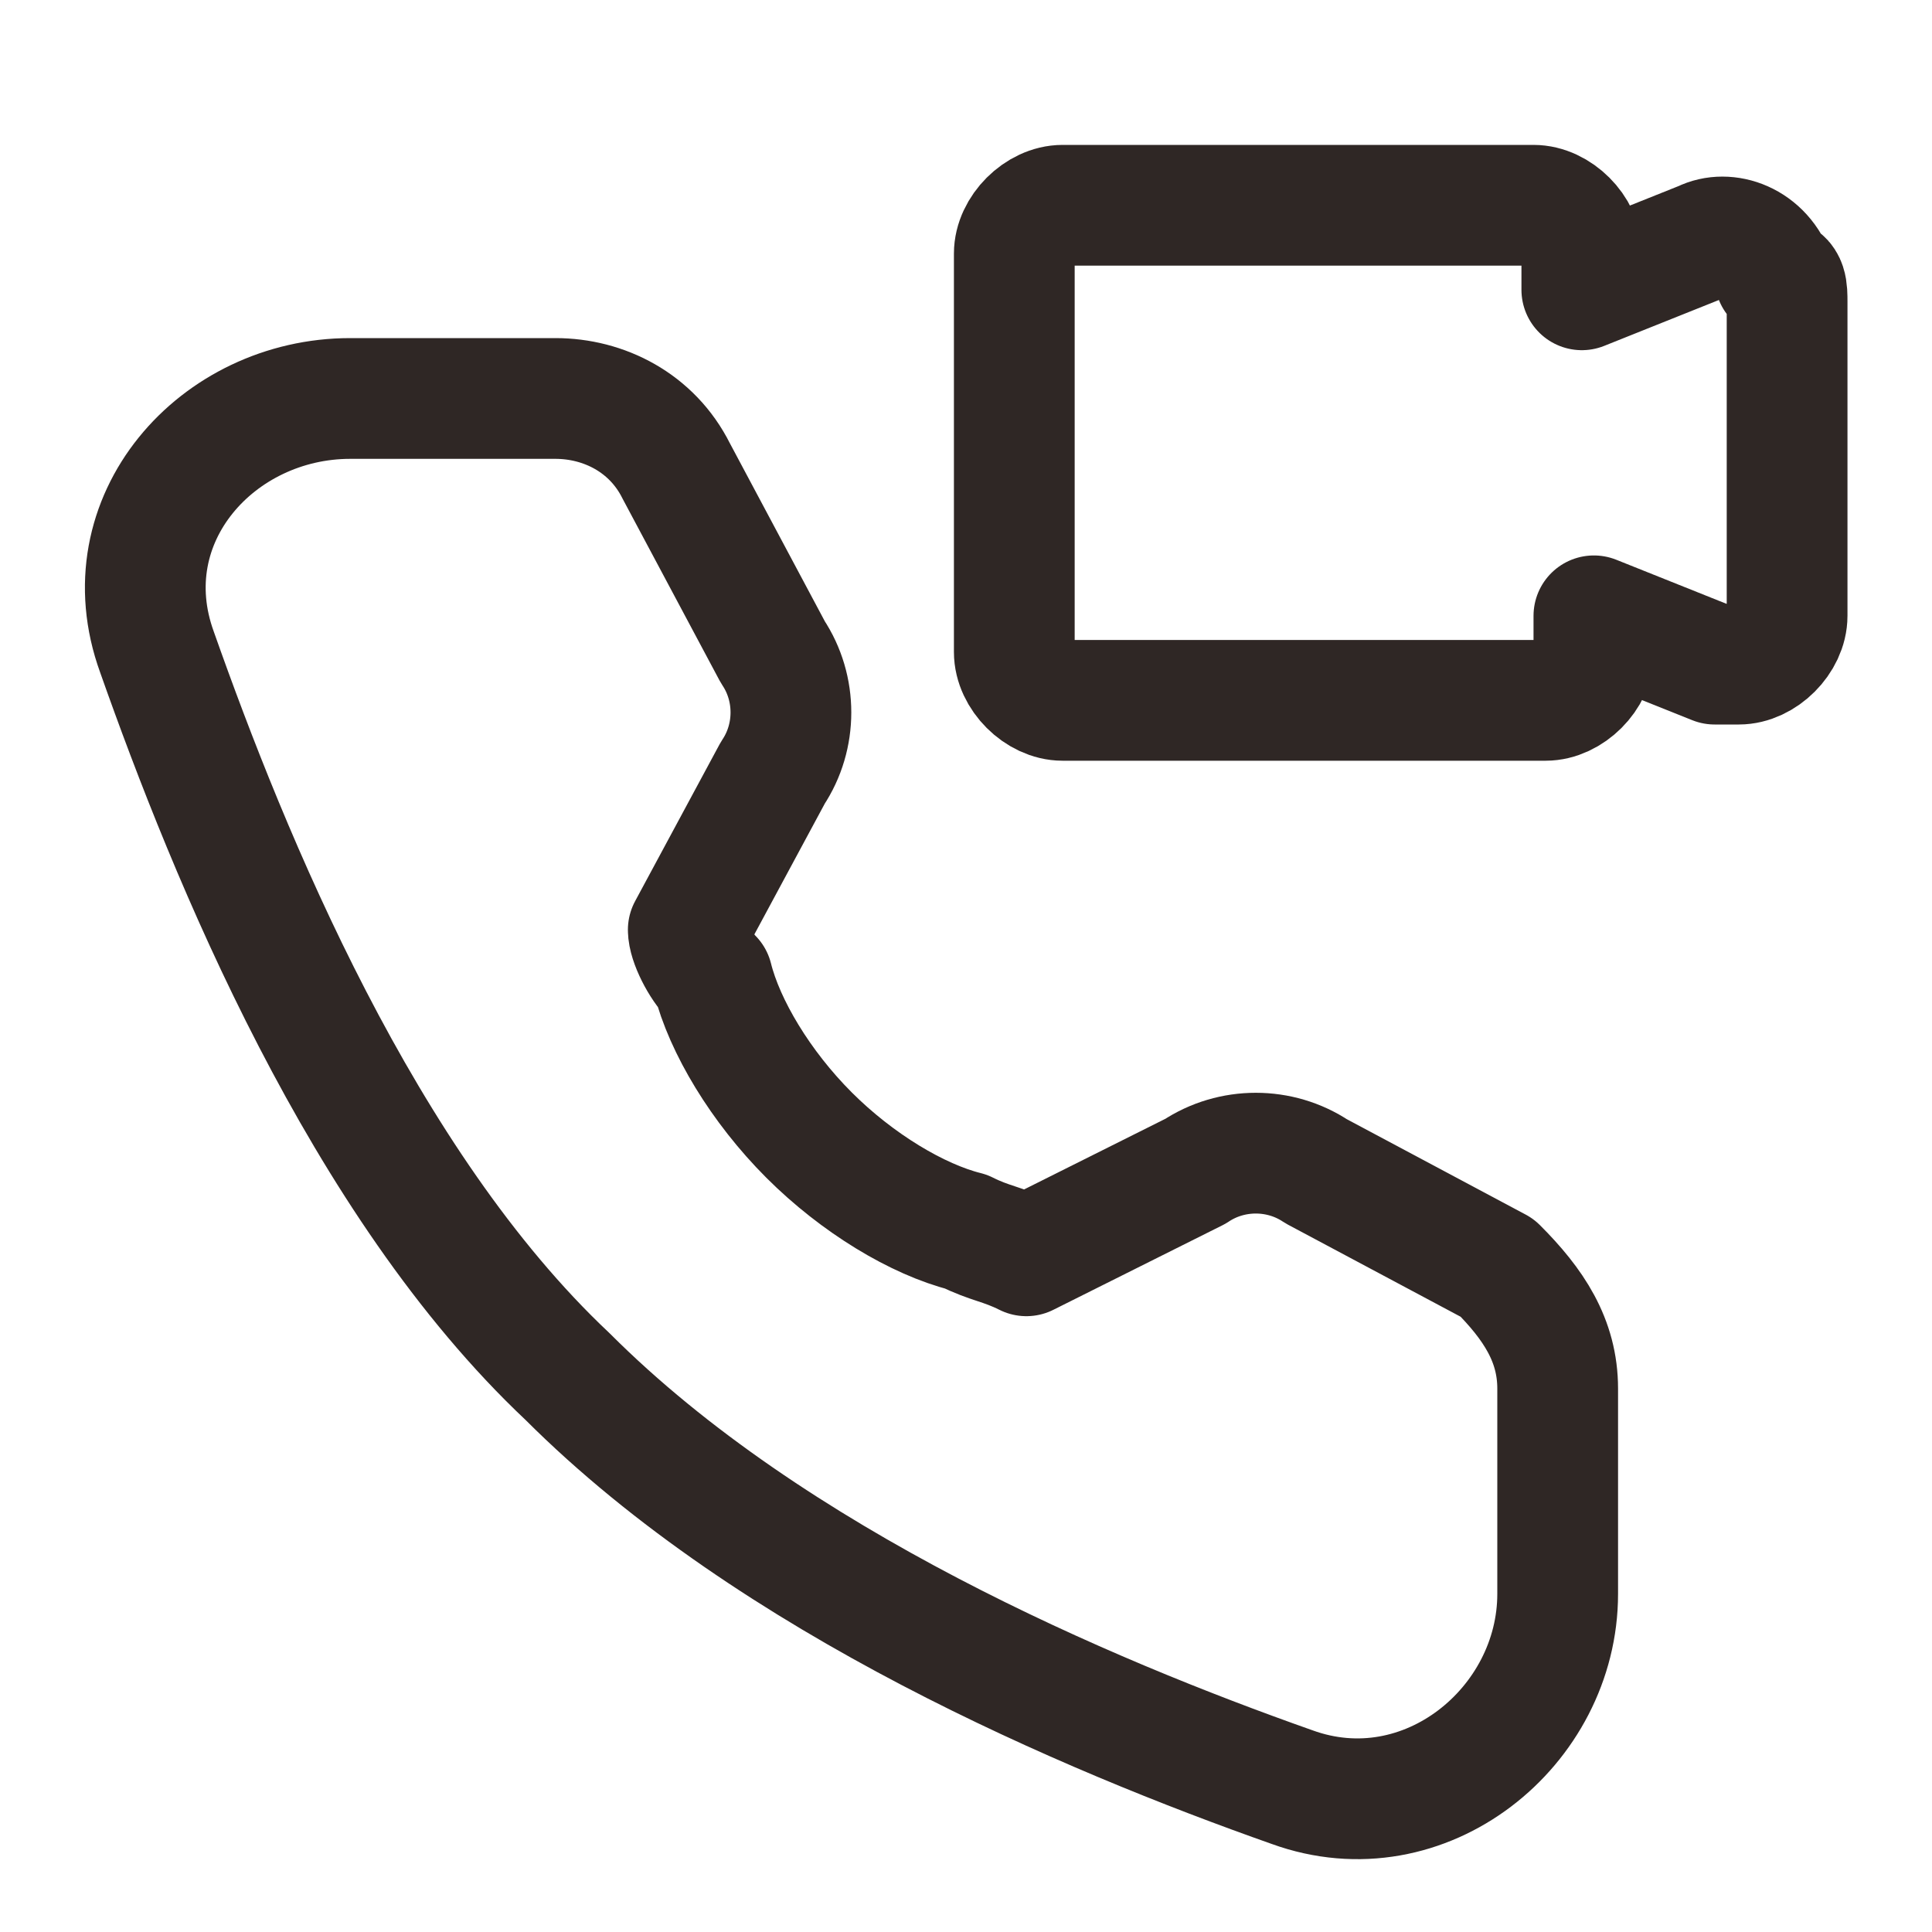 <svg xml:space="preserve" style="enable-background:new 0 0 16 16;" viewBox="0 0 16 16" y="0px" x="0px" xmlns:xlink="http://www.w3.org/1999/xlink" xmlns="http://www.w3.org/2000/svg" id="图层_1" version="1.1">
<style type="text/css">
	.st0{fill:none;}
	.st1{fill:none;stroke:#2F2725;stroke-linejoin:round;}
</style>
<rect height="16" width="16" class="st0" y="0"></rect>
<path d="M14.8,2.5v2.6c0,0.2-0.2,0.4-0.4,0.4c-0.1,0-0.1,0-0.2,0l-1-0.4v0.3c0,0.2-0.2,0.4-0.4,0.4H8.8
	c-0.2,0-0.4-0.2-0.4-0.4V2.1c0-0.2,0.2-0.4,0.4-0.4h3.9c0.2,0,0.4,0.2,0.4,0.4v0.3l1-0.4c0.2-0.1,0.5,0,0.6,0.3
	C14.8,2.3,14.8,2.4,14.8,2.5z" class="st1"></path>
<path d="M12.9,11.5v1.7c0,1.1-1.1,2-2.2,1.6c-1.7-0.6-4.3-1.7-6-3.4C3,9.8,1.9,7.1,1.3,5.4C0.9,4.3,1.8,3.3,2.9,3.3h1.7
	c0.4,0,0.8,0.2,1,0.6l0.8,1.5c0.2,0.3,0.2,0.7,0,1L5.7,7.7l0,0c0,0.1,0.1,0.3,0.2,0.4C6,8.5,6.3,9,6.7,9.4c0.4,0.4,0.9,0.7,1.3,0.8
	c0.2,0.1,0.3,0.1,0.5,0.2l1.4-0.7c0.3-0.2,0.7-0.2,1,0l1.5,0.8C12.7,10.8,12.9,11.1,12.9,11.5z" class="st1"></path>
</svg>
